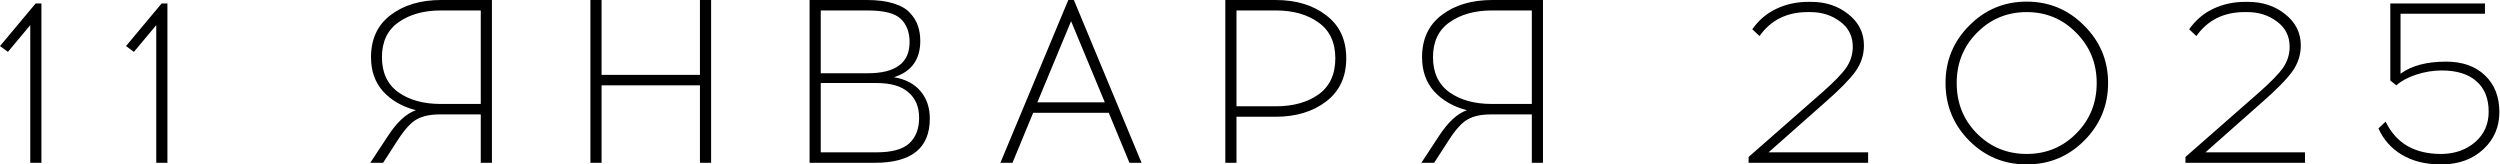 <?xml version="1.0" encoding="UTF-8"?> <svg xmlns="http://www.w3.org/2000/svg" width="1505" height="99" viewBox="0 0 1505 99" fill="none"><path d="M24.935 98H18.215V15.12L4.775 31.22L0.015 27.72L21.435 2.1H24.935V98ZM100.786 98H94.067V15.12L80.626 31.22L75.867 27.72L97.287 2.1H100.786V98ZM296.141 98H289.421V68.88H264.781C258.995 68.88 254.375 69.86 250.921 71.82C247.468 73.687 243.688 77.793 239.581 84.14L230.621 98H222.921L233.421 82.04C238.928 73.547 244.575 68.32 250.361 66.36C242.148 64.213 235.568 60.433 230.621 55.02C225.768 49.607 223.341 42.747 223.341 34.44C223.341 23.52 227.261 15.073 235.101 9.1C243.035 3.033 253.208 -6.67572e-06 265.621 -6.67572e-06H296.141V98ZM289.421 6.3H265.341C255.075 6.3 246.581 8.68 239.861 13.44C233.235 18.107 229.921 25.107 229.921 34.44C229.921 43.773 233.235 50.82 239.861 55.58C246.488 60.247 254.981 62.58 265.341 62.58H289.421V6.3ZM428.088 98H421.368V51.38H362.148V98H355.428V-6.67572e-06H362.148V45.08H421.368V-6.67572e-06H428.088V98ZM487.367 -6.67572e-06H521.807C528.247 -6.67572e-06 533.66 0.7 538.047 2.1C542.527 3.5 545.84 5.46 547.987 7.98C550.227 10.407 551.767 12.973 552.607 15.68C553.54 18.293 554.007 21.28 554.007 24.64C554.007 35.84 548.734 43.12 538.187 46.48C545.187 47.693 550.507 50.493 554.147 54.88C557.88 59.267 559.747 64.773 559.747 71.4C559.747 89.133 548.734 98 526.707 98H487.367V-6.67572e-06ZM494.087 6.3V44.1H522.367C539.167 44.1 547.567 37.847 547.567 25.34C547.567 19.46 545.84 14.84 542.387 11.48C538.934 8.027 532.26 6.3 522.367 6.3H494.087ZM494.087 49.98V91.7H527.687C536.834 91.7 543.367 89.927 547.287 86.38C551.3 82.74 553.307 77.56 553.307 70.84C553.307 64.307 551.16 59.22 546.867 55.58C542.667 51.847 536.274 49.98 527.687 49.98H494.087ZM621.974 67.9L609.514 98H602.234L643.114 -6.67572e-06H646.474L687.214 98H679.934L667.474 67.9H621.974ZM644.794 12.74L624.494 61.6H665.094L644.794 12.74ZM737.644 -6.67572e-06H767.884C780.298 -6.67572e-06 790.471 3.08 798.404 9.24C806.431 15.307 810.444 23.94 810.444 35.14C810.444 46.247 806.431 54.88 798.404 61.04C790.378 67.2 780.204 70.28 767.884 70.28H744.364V98H737.644V-6.67572e-06ZM744.364 63.98H768.164C778.524 63.98 787.064 61.6 793.784 56.84C800.504 51.987 803.864 44.753 803.864 35.14C803.864 25.527 800.504 18.34 793.784 13.58C787.064 8.727 778.524 6.3 768.164 6.3H744.364V63.98ZM928.876 98H922.156V68.88H897.516C891.729 68.88 887.109 69.86 883.656 71.82C880.202 73.687 876.422 77.793 872.316 84.14L863.356 98H855.656L866.156 82.04C871.662 73.547 877.309 68.32 883.096 66.36C874.882 64.213 868.302 60.433 863.356 55.02C858.502 49.607 856.076 42.747 856.076 34.44C856.076 23.52 859.996 15.073 867.836 9.1C875.769 3.033 885.942 -6.67572e-06 898.356 -6.67572e-06H928.876V98ZM922.156 6.3H898.076C887.809 6.3 879.316 8.68 872.596 13.44C865.969 18.107 862.656 25.107 862.656 34.44C862.656 43.773 865.969 50.82 872.596 55.58C879.222 60.247 887.716 62.58 898.076 62.58H922.156V6.3ZM1124.61 98H1052.65V94.5L1097.03 55.58C1104.03 49.42 1108.83 44.473 1111.45 40.74C1114.06 36.913 1115.37 32.713 1115.37 28.14C1115.37 21.793 1112.85 16.753 1107.81 13.02C1102.77 9.193 1096.79 7.28 1089.89 7.28H1088.21C1075.7 7.28 1066.04 12.087 1059.23 21.7L1054.89 17.64C1058.62 12.227 1063.43 8.12 1069.31 5.32C1075.19 2.52 1081.63 1.12 1088.63 1.12H1090.31C1099.08 1.12 1106.55 3.593 1112.71 8.54C1118.96 13.487 1122.09 19.74 1122.09 27.3C1122.09 33.087 1120.36 38.36 1116.91 43.12C1113.45 47.88 1107.34 54.087 1098.57 61.74L1064.69 91.7H1124.61V98ZM1185.49 15.4C1195.01 5.787 1206.54 0.98 1220.07 0.98C1233.6 0.98 1245.13 5.787 1254.65 15.4C1264.26 24.92 1269.07 36.447 1269.07 49.98C1269.07 63.513 1264.26 75.087 1254.65 84.7C1245.13 94.22 1233.6 98.98 1220.07 98.98C1206.54 98.98 1195.01 94.22 1185.49 84.7C1175.97 75.087 1171.21 63.513 1171.21 49.98C1171.21 36.447 1175.97 24.92 1185.49 15.4ZM1249.89 19.74C1241.77 11.433 1231.83 7.28 1220.07 7.28C1208.31 7.28 1198.32 11.433 1190.11 19.74C1181.99 27.953 1177.93 38.033 1177.93 49.98C1177.93 62.02 1181.99 72.147 1190.11 80.36C1198.32 88.573 1208.31 92.68 1220.07 92.68C1231.83 92.68 1241.77 88.573 1249.89 80.36C1258.1 72.147 1262.21 62.02 1262.21 49.98C1262.21 38.033 1258.1 27.953 1249.89 19.74ZM1387.6 98H1315.64V94.5L1360.02 55.58C1367.02 49.42 1371.82 44.473 1374.44 40.74C1377.05 36.913 1378.36 32.713 1378.36 28.14C1378.36 21.793 1375.84 16.753 1370.8 13.02C1365.76 9.193 1359.78 7.28 1352.88 7.28H1351.2C1338.69 7.28 1329.03 12.087 1322.22 21.7L1317.88 17.64C1321.61 12.227 1326.42 8.12 1332.3 5.32C1338.18 2.52 1344.62 1.12 1351.62 1.12H1353.3C1362.07 1.12 1369.54 3.593 1375.7 8.54C1381.95 13.487 1385.08 19.74 1385.08 27.3C1385.08 33.087 1383.35 38.36 1379.9 43.12C1376.44 47.88 1370.33 54.087 1361.56 61.74L1327.68 91.7H1387.6V98ZM1495.94 8.26H1445.12V44.38C1451.75 39.527 1460.89 37.1 1472.56 37.1C1482.36 37.1 1490.15 39.853 1495.94 45.36C1501.73 50.867 1504.62 58.24 1504.62 67.48C1504.62 76.347 1501.45 83.767 1495.1 89.74C1488.75 95.713 1480.54 98.793 1470.46 98.98H1468.92C1459.87 98.887 1452.17 96.927 1445.82 93.1C1439.47 89.273 1434.81 84 1431.82 77.28L1436.16 73.22C1442.41 86.193 1453.52 92.68 1469.48 92.68H1470.18C1478.21 92.493 1484.88 90.067 1490.2 85.4C1495.52 80.733 1498.18 74.667 1498.18 67.2C1498.18 59.267 1495.71 53.153 1490.76 48.86C1485.91 44.567 1478.95 42.42 1469.9 42.42C1464.77 42.42 1459.63 43.26 1454.5 44.94C1449.46 46.62 1445.49 48.767 1442.6 51.38L1438.96 48.44V2.1H1495.94V8.26Z" fill="black"></path></svg> 